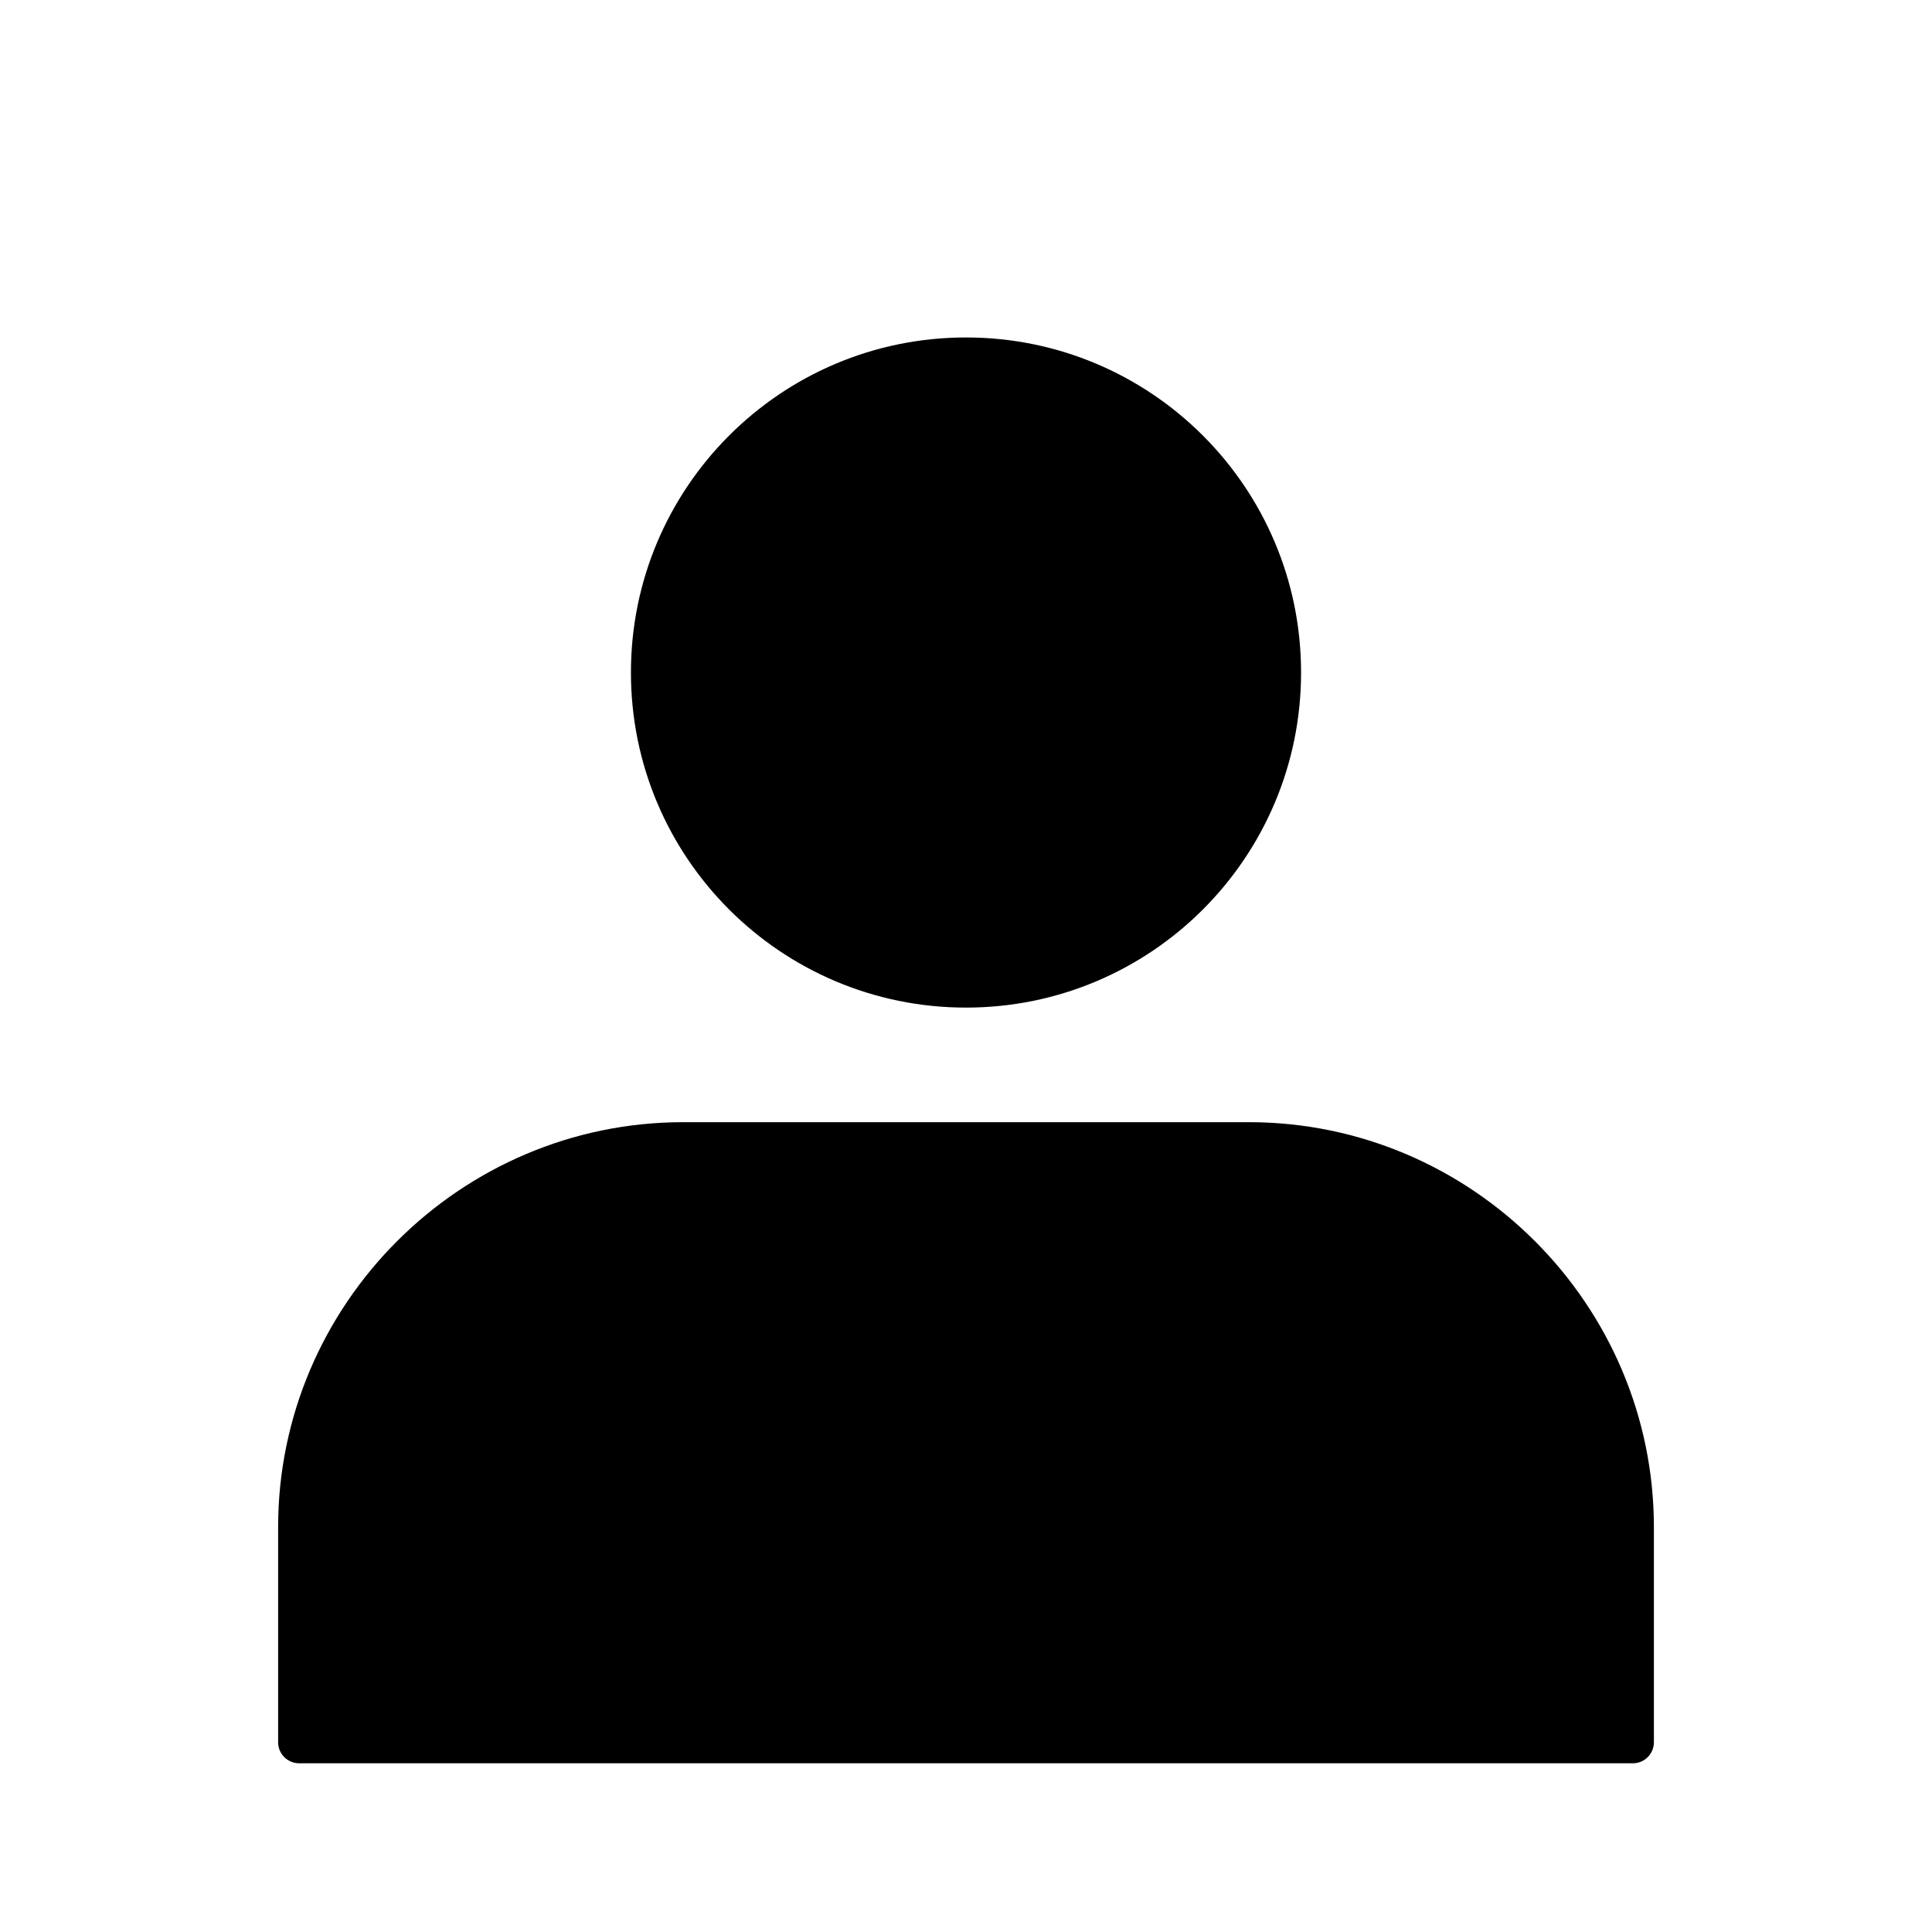 <?xml version="1.0" encoding="UTF-8"?>
<!-- Uploaded to: ICON Repo, www.svgrepo.com, Generator: ICON Repo Mixer Tools -->
<svg fill="#000000" width="800px" height="800px" version="1.1" viewBox="144 144 512 512" xmlns="http://www.w3.org/2000/svg">
 <g>
  <path d="m400 233.43c24.52 0 46.719 9.941 62.789 26.008 16.07 16.07 26.008 38.27 26.008 62.789s-9.941 46.719-26.008 62.789c-16.07 16.07-38.27 26.008-62.789 26.008s-46.719-9.941-62.789-26.008c-16.07-16.07-26.008-38.27-26.008-62.789s9.941-46.719 26.008-62.789c16.07-16.07 38.27-26.008 62.789-26.008z"/>
  <path d="m325.04 441.39h149.92c29.523 0 56.359 12.074 75.812 31.527s31.527 46.289 31.527 75.812v56.996c0 3.07-2.492 5.562-5.562 5.562h-353.47c-3.074 0-5.562-2.492-5.562-5.562v-56.996c0-29.523 12.074-56.359 31.527-75.812 19.453-19.453 46.289-31.527 75.812-31.527z"/>
 </g>
</svg>
